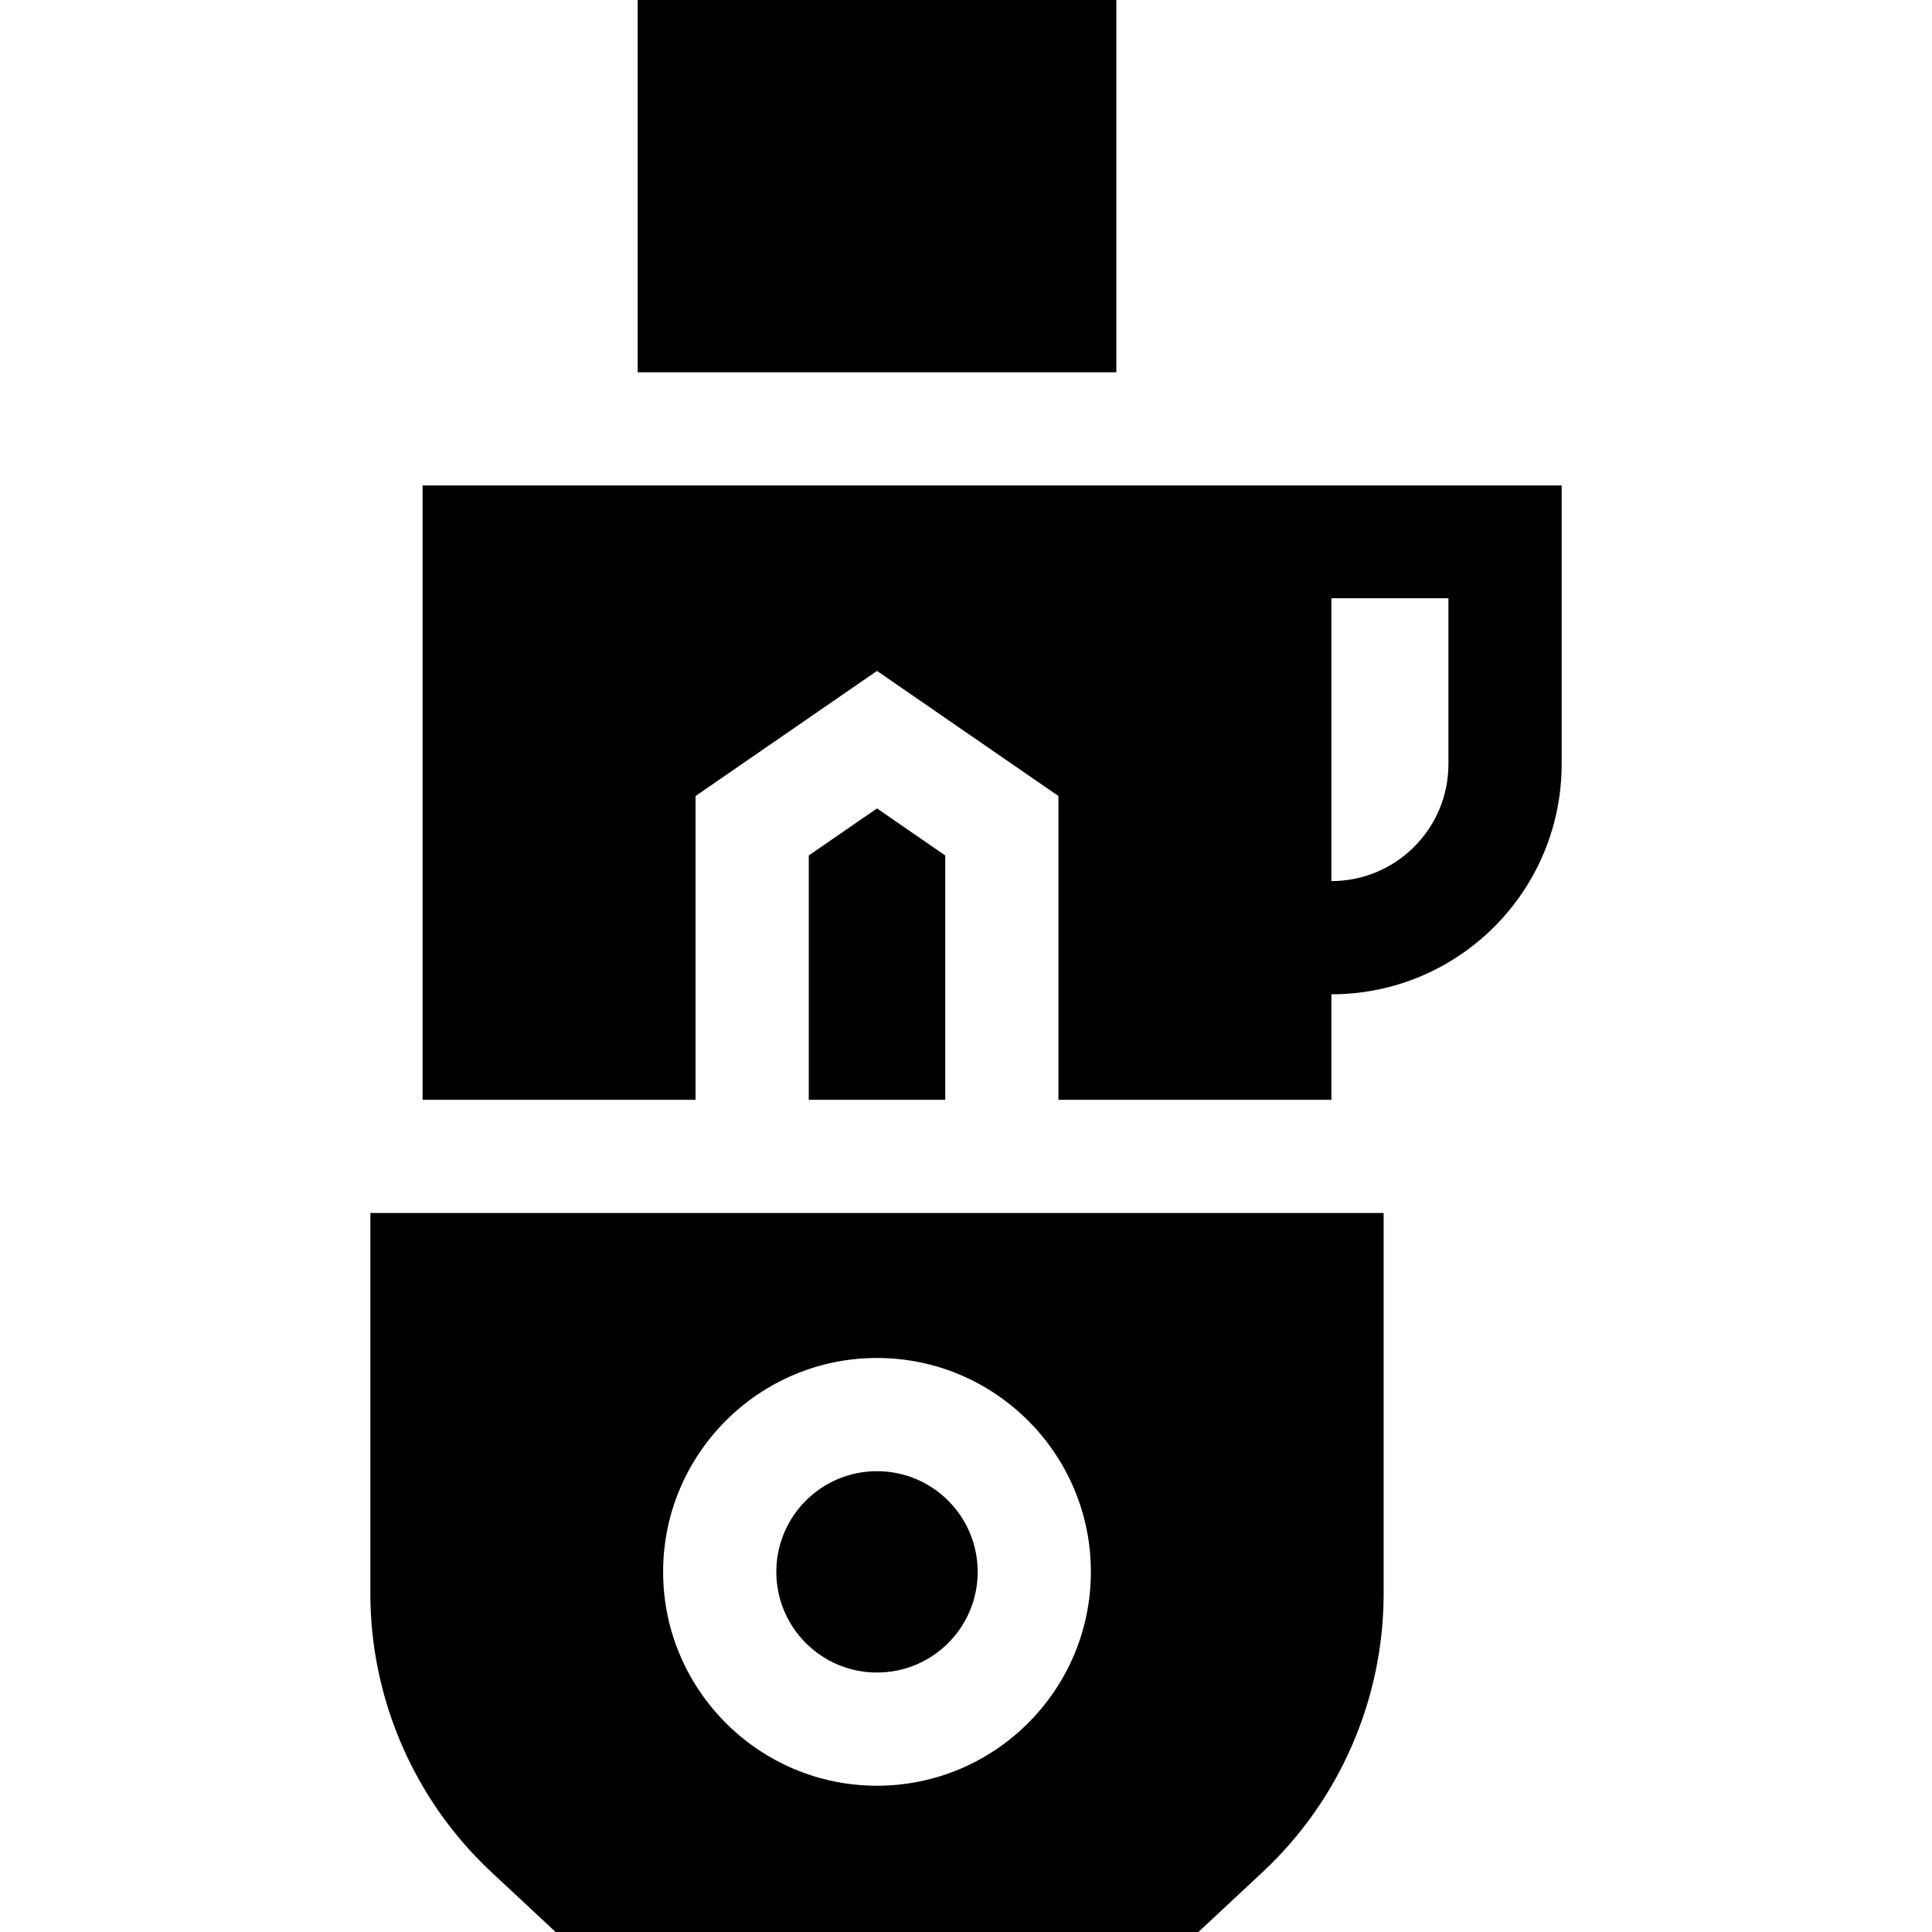 <svg xmlns="http://www.w3.org/2000/svg" id="Capa_1" viewBox="0 0 512 512"><g><path d="m168.988 0h126.852v98.657h-126.852z"></path><circle cx="232.414" cy="416.558" r="26.68"></circle><path d="m98.149 321.458v100.926c0 27.846 11.678 54.709 32.038 73.703l17.055 15.913h170.343l17.057-15.912c20.36-18.995 32.037-45.859 32.037-73.704v-100.926zm134.265 151.78c-31.253 0-56.68-25.426-56.68-56.68s25.427-56.68 56.68-56.68 56.68 25.426 56.68 56.68-25.427 56.68-56.68 56.68z"></path><path d="m111.995 128.657v162.802h72.335v-80.505l48.084-33.155 48.084 33.155v80.505h72.335v-27.96c33.7 0 61.019-27.319 61.019-61.019v-73.823zm271.856 73.823c0 17.131-13.887 31.019-31.019 31.019v-74.96h31.019z"></path><path d="m250.498 226.708-18.084-12.469-18.084 12.469v64.75h36.168z"></path></g><g></g><g></g><g></g><g></g><g></g><g></g><g></g><g></g><g></g><g></g><g></g><g></g><g></g><g></g><g></g></svg>